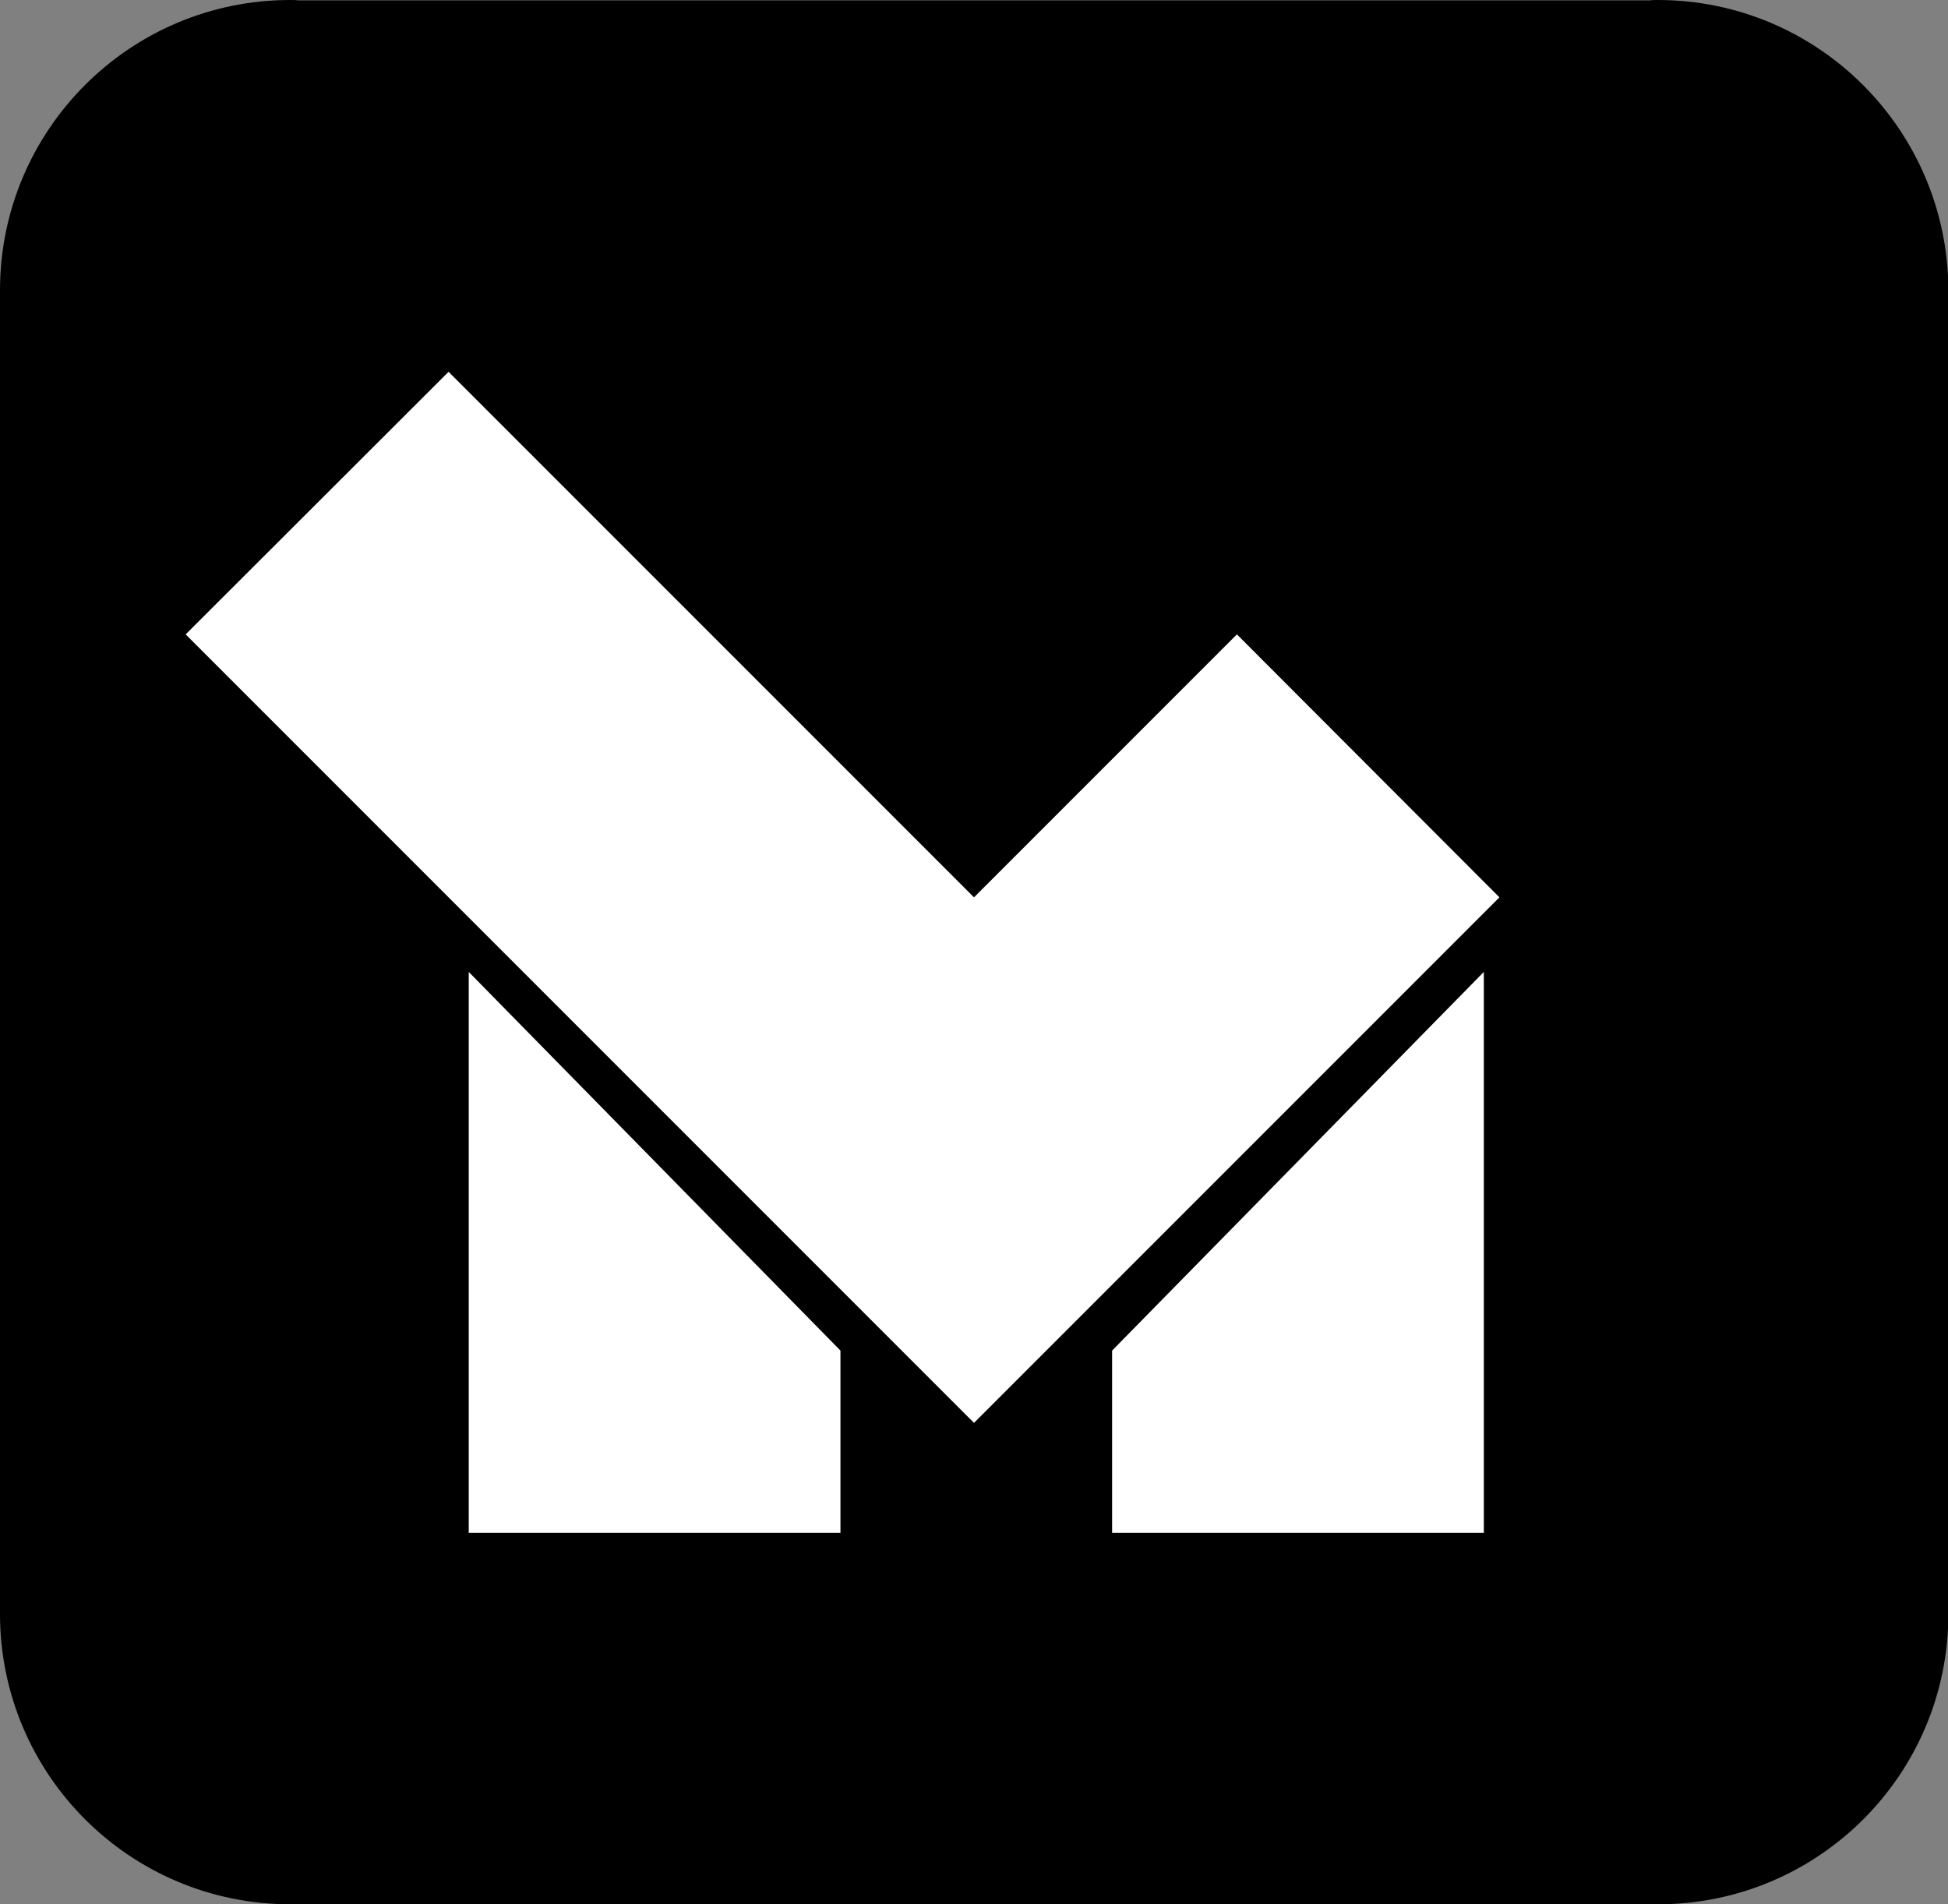 <?xml version="1.0" encoding="utf-8"?>
<!-- Generator: Adobe Illustrator 24.1.0, SVG Export Plug-In . SVG Version: 6.00 Build 0)  -->
<svg version="1.1" id="Capa_1" xmlns="http://www.w3.org/2000/svg" xmlns:xlink="http://www.w3.org/1999/xlink" x="0px" y="0px"
	 viewBox="0 0 512 500.4" style="enable-background:new 0 0 512 500.4;" xml:space="preserve">
<rect x="0" y="0" width="512" height="500.4" fill="#808080" stroke="none"/>
<style type="text/css">
	.st0{fill:#FFFFFF;}
</style>
<g>
	<path d="M435.7,0c-0.8,0-1.5,0-2.3,0.1H306.5h-97.7H78.5C77.8,0,77,0,76.3,0C34.1,0,0,34.2,0,76.3v125.1V299v125.1
		c0,42.1,34.1,76.3,76.3,76.3h130.9h97.7h130.9c42.1,0,76.3-34.1,76.3-76.3V299v-97.7V76.3C512,34.2,477.9,0,435.7,0z"/>
	<g>
		<g>
			<polygon class="st0" points="325.1,166.7 256,235.8 186.9,166.7 117.9,97.7 48.8,166.7 117.9,235.8 186.9,304.8 256,373.9 
				325.1,304.8 394.1,235.8 			"/>
			<g>
				<polygon class="st0" points="390,402.8 390,305.1 390,255.4 292.3,354.9 292.3,402.8 				"/>
				<polygon class="st0" points="123.2,402.8 123.2,305.1 123.2,255.4 220.9,354.9 220.9,402.8 				"/>
			</g>
		</g>
	</g>
</g>
</svg>
